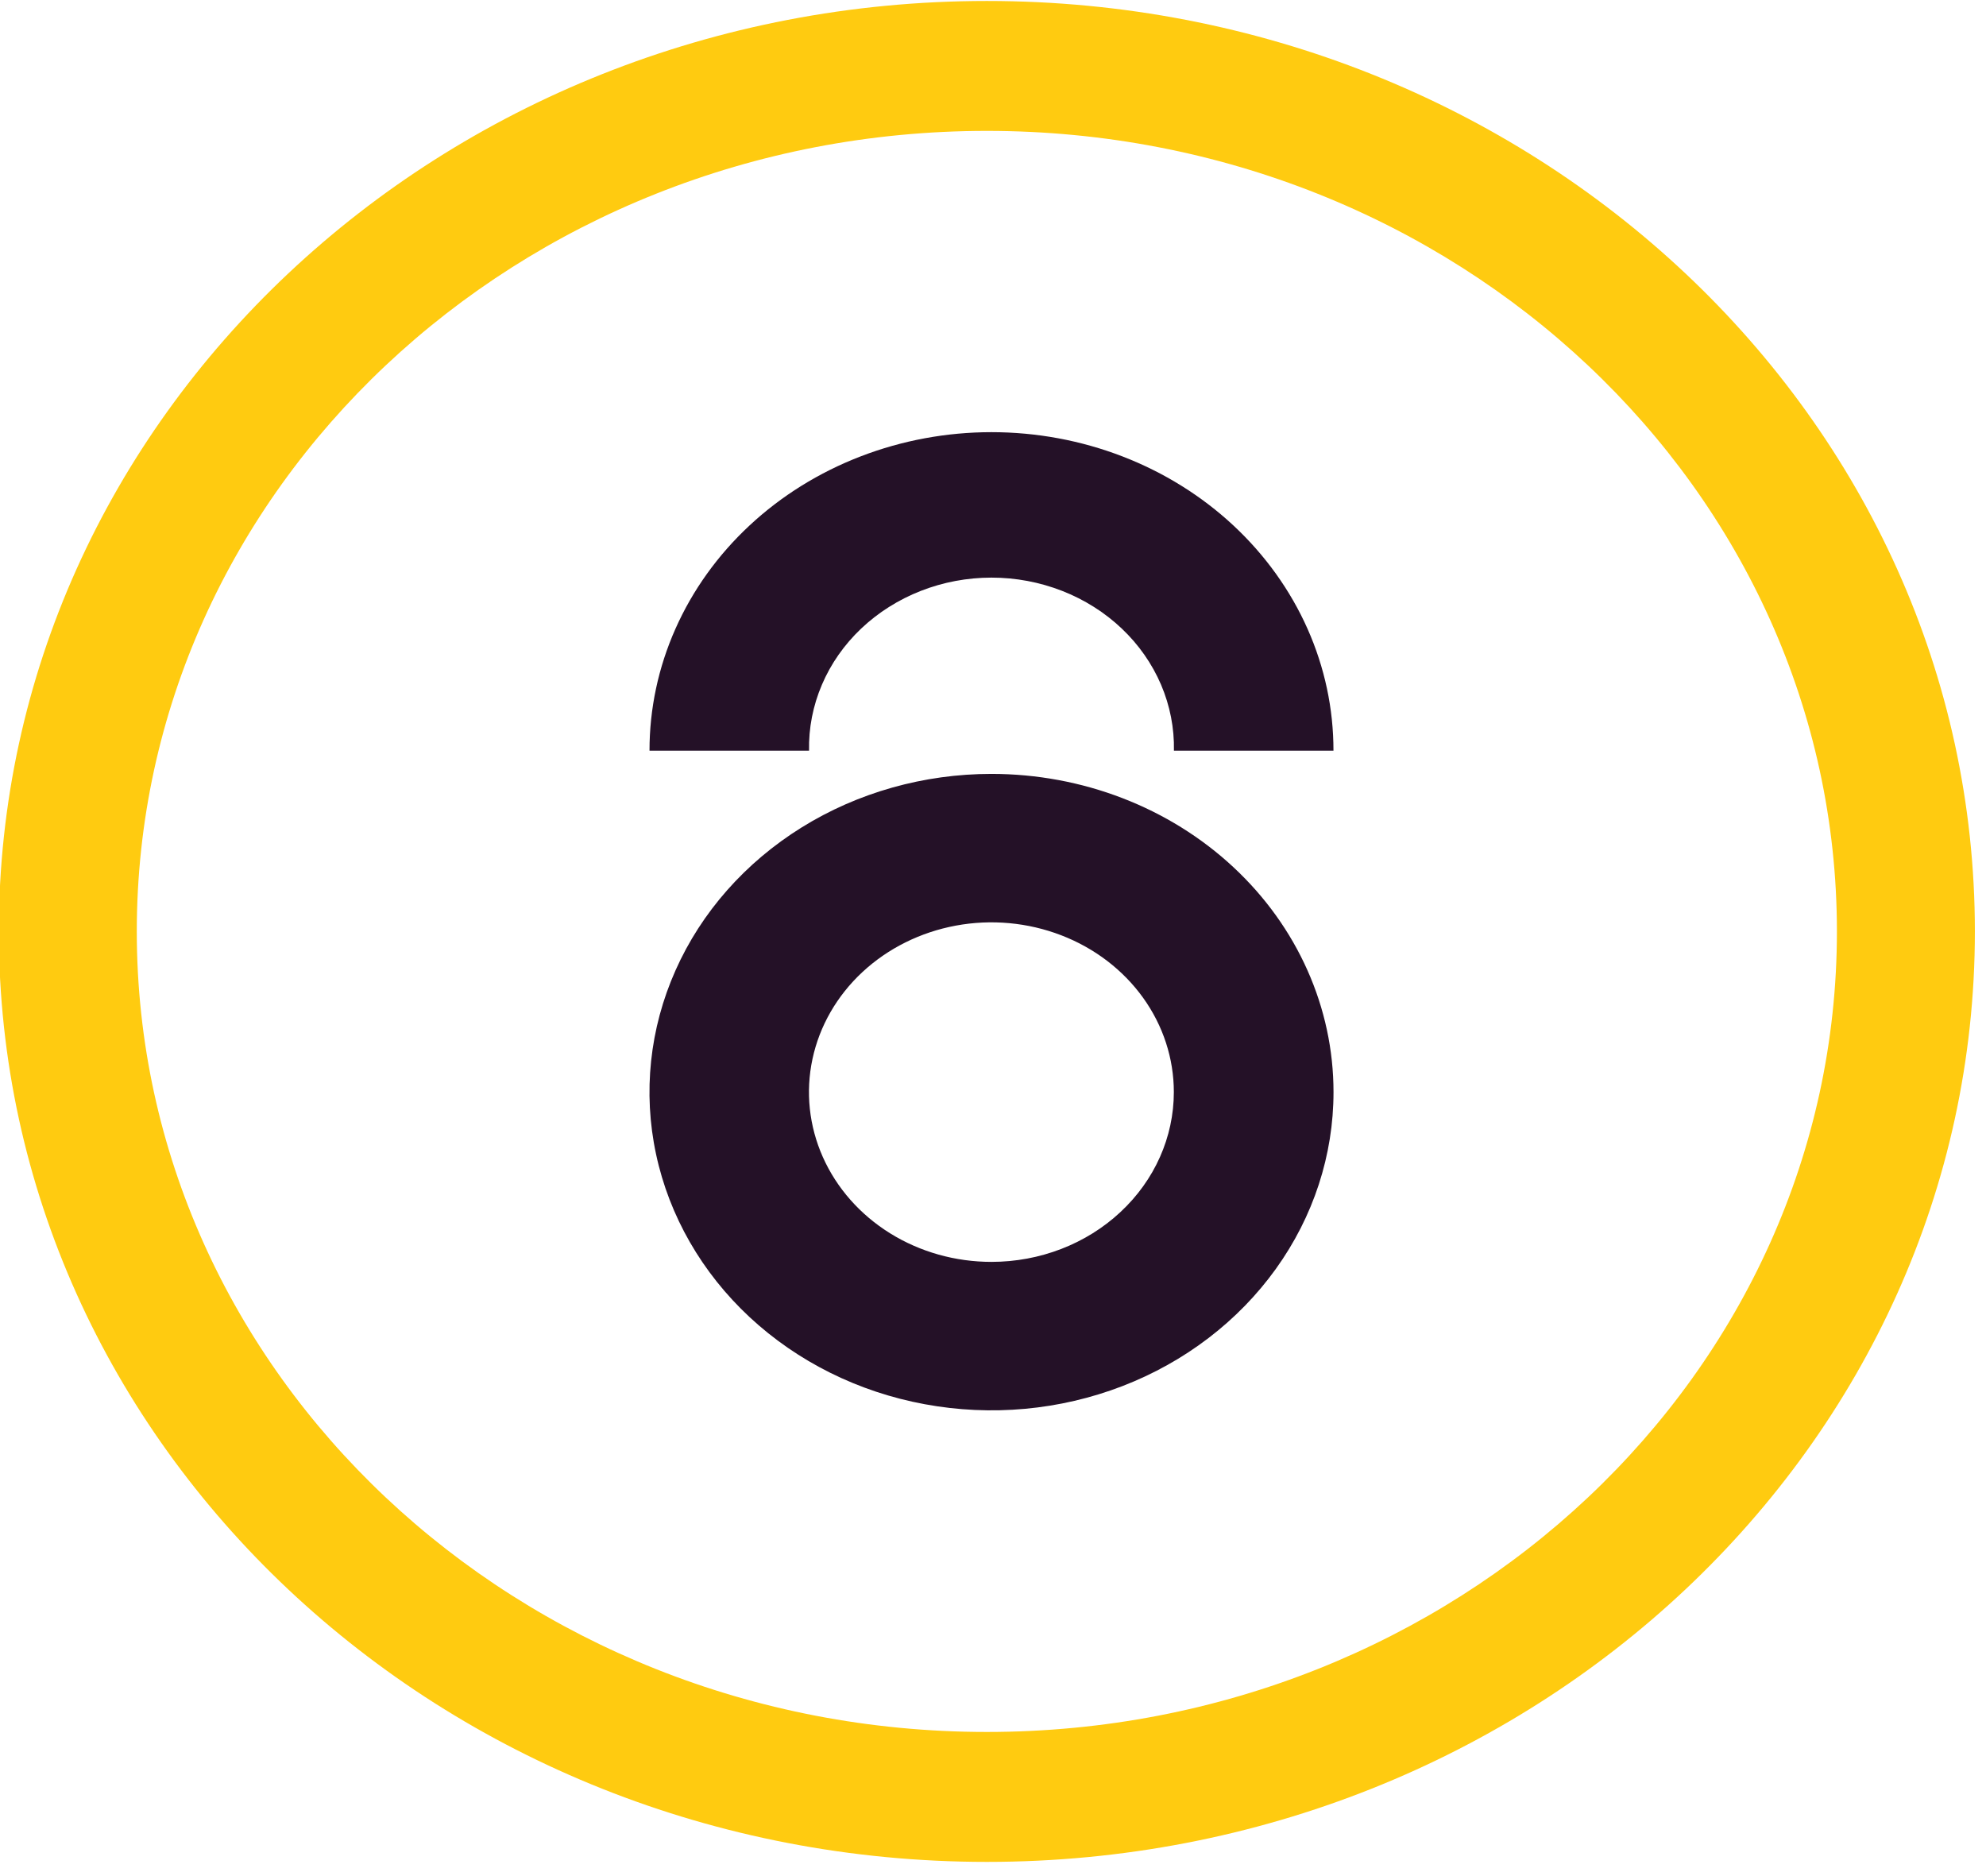 <svg width="90" height="85" viewBox="0 0 90 85" fill="none" xmlns="http://www.w3.org/2000/svg">
<rect x="0" y="0" width="90" height="85" fill="#808080" stroke="none"/>
<g clip-path="url(#clip0_871_1276)">
<rect width="390" height="4523" transform="translate(-77 -2356)" fill="white"/>
<circle cx="44.189" cy="42.551" r="43.374" fill="white"/>
<path fill-rule="evenodd" clip-rule="evenodd" d="M44.722 5.93C23.446 5.93 6.199 22.169 6.199 42.2C6.199 62.231 23.446 78.47 44.722 78.47C65.997 78.47 83.244 62.231 83.244 42.2C83.244 22.169 65.997 5.93 44.722 5.93ZM-0.053 42.2C-0.053 18.918 19.993 0.044 44.722 0.044C69.45 0.044 89.496 18.918 89.496 42.2C89.496 65.483 69.45 84.357 44.722 84.357C19.993 84.357 -0.053 65.483 -0.053 42.2Z" fill="#FFCB10"/>
<path d="M44.931 35.063C41.866 35.063 38.869 35.908 36.321 37.493C33.773 39.078 31.785 41.329 30.613 43.964C29.439 46.599 29.132 49.498 29.731 52.295C30.329 55.092 31.806 57.661 33.971 59.676C36.139 61.693 38.901 63.067 41.908 63.621C44.914 64.178 48.03 63.893 50.863 62.801C53.695 61.709 56.114 59.861 57.818 57.49C59.522 55.12 60.431 52.332 60.431 49.48C60.431 45.657 58.799 41.99 55.891 39.286C52.985 36.581 49.043 35.063 44.931 35.063ZM44.931 57.172C43.295 57.172 41.698 56.723 40.336 55.877C38.977 55.032 37.917 53.831 37.29 52.425C36.664 51.02 36.499 49.473 36.819 47.981C37.137 46.49 37.925 45.118 39.081 44.043C40.238 42.967 41.711 42.235 43.314 41.937C44.918 41.639 46.58 41.792 48.091 42.374C49.602 42.955 50.893 43.941 51.802 45.206C52.711 46.47 53.195 47.959 53.195 49.479C53.195 51.518 52.324 53.475 50.774 54.916C49.227 56.36 47.124 57.172 44.931 57.172Z" fill="#241127"/>
<path d="M44.931 19.58C42.896 19.58 40.88 19.953 38.998 20.679C37.116 21.404 35.407 22.466 33.968 23.807C32.529 25.147 31.387 26.737 30.609 28.49C29.831 30.24 29.432 32.118 29.434 34.011H36.664C36.643 32.988 36.84 31.974 37.247 31.022C37.652 30.071 38.258 29.207 39.028 28.477C39.799 27.748 40.717 27.167 41.73 26.771C42.743 26.375 43.831 26.17 44.931 26.17C46.031 26.17 47.118 26.375 48.133 26.771C49.146 27.167 50.064 27.747 50.834 28.477C51.605 29.207 52.209 30.073 52.616 31.022C53.021 31.974 53.22 32.988 53.199 34.011H60.429C60.431 32.116 60.032 30.24 59.254 28.49C58.475 26.739 57.334 25.149 55.895 23.808C54.456 22.468 52.747 21.404 50.867 20.679C48.985 19.953 46.968 19.58 44.931 19.58Z" fill="#241127"/>
</g>
<defs>
<clipPath id="clip0_871_1276">
<rect width="390" height="4523" fill="white" transform="translate(-77 -2356)"/>
</clipPath>
</defs>
</svg>
